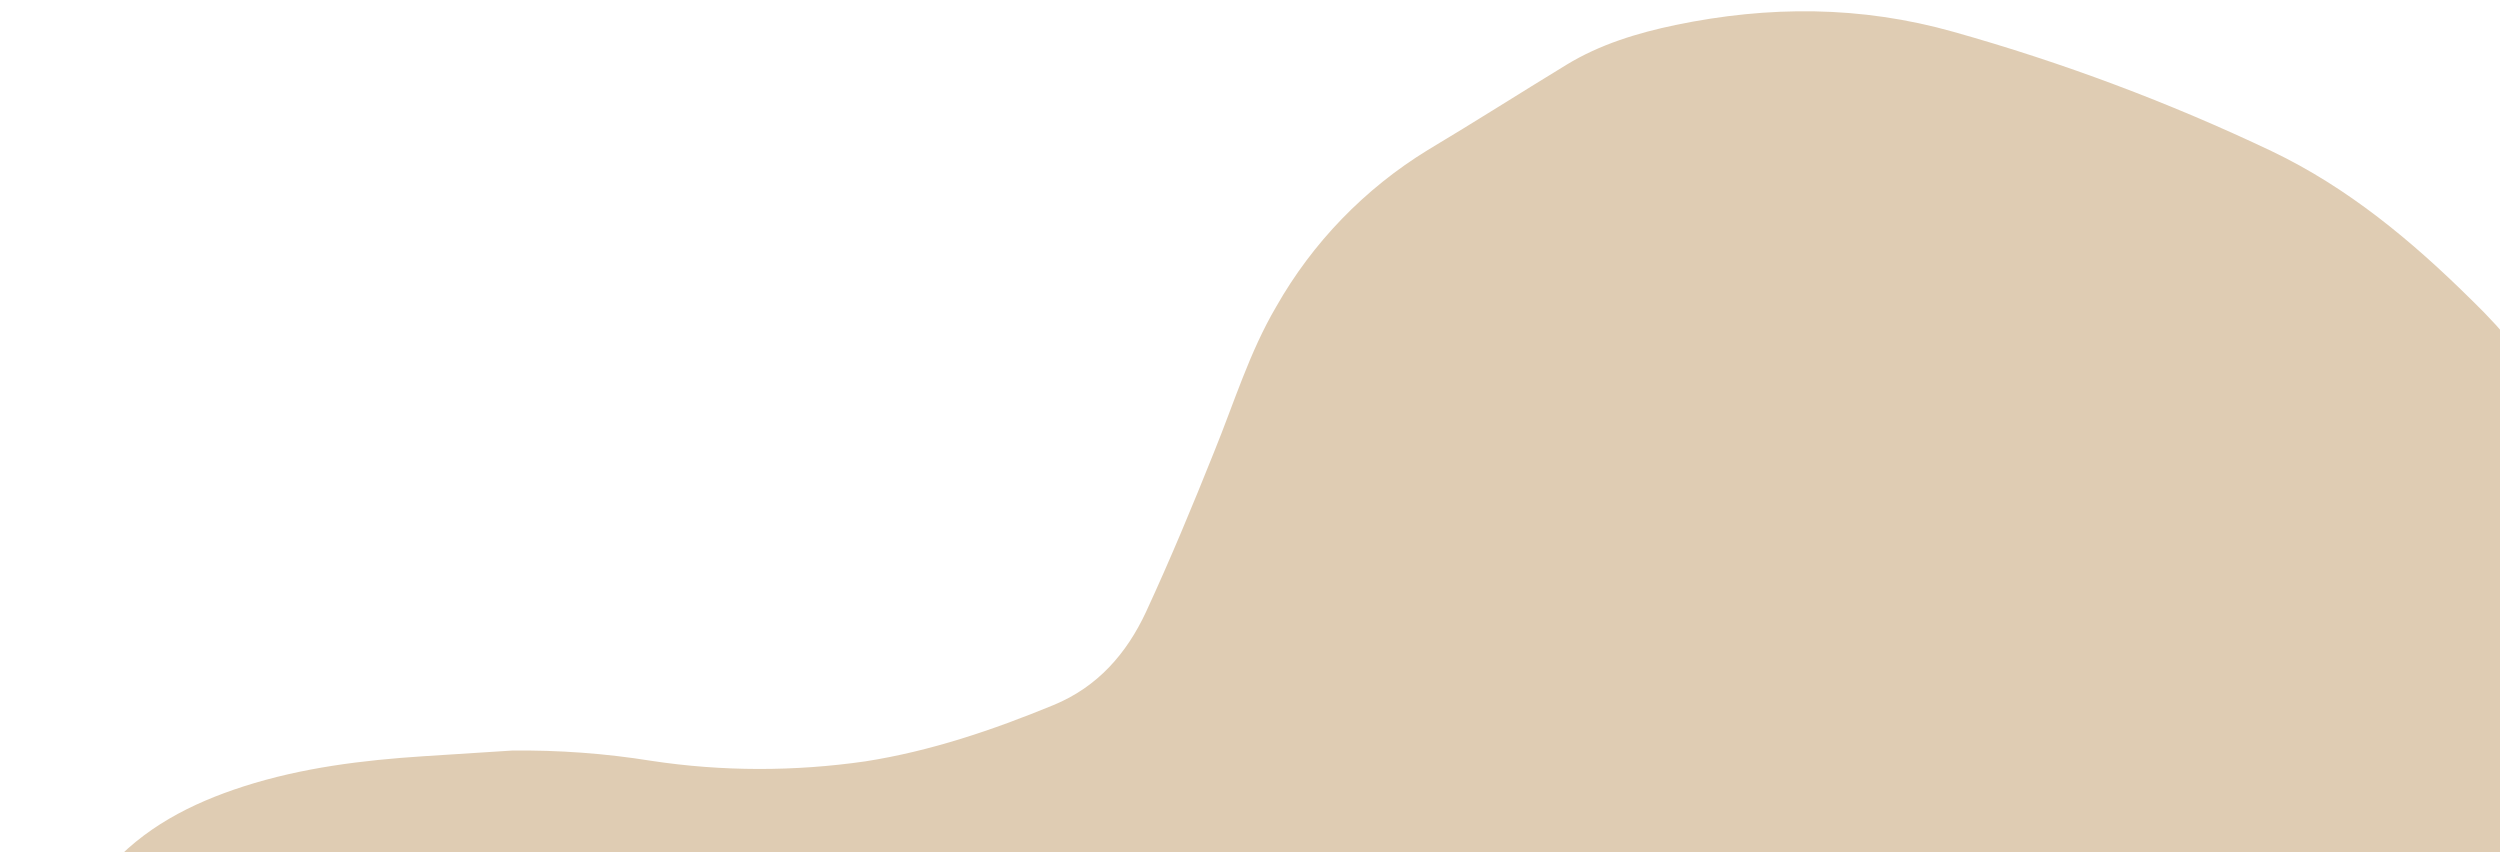 <?xml version="1.0" encoding="UTF-8"?> <svg xmlns="http://www.w3.org/2000/svg" xmlns:svg="http://www.w3.org/2000/svg" width="440" height="150" preserveAspectRatio="xMidYMid meet" version="1.0"><g class="layer"><title>Layer 1</title><g id="__id117_sqkb4y5ra"><path d="m90.1,132.1c8.2,-0.1 16.4,0.5 24.5,1.8c12.5,1.9 25.2,1.9 37.7,0.1c11.5,-1.8 22.4,-5.5 33.1,-9.9c7.8,-3.2 12.9,-9.1 16.3,-16.4c4.3,-9.3 8.2,-18.7 12,-28.2c3.5,-8.6 6.2,-17.5 10.9,-25.5c6.4,-11.3 15.6,-20.8 26.7,-27.6c8.2,-4.9 16.2,-10 24.4,-15c5.9,-3.6 12.5,-5.6 19.2,-7c16.4,-3.4 32.6,-3.4 48.9,1.2c19.2,5.4 37.9,12.4 56,21c13.4,6.4 24.7,15.8 35.2,26.2c5.8,5.6 10.9,11.9 15.1,18.8c4.7,7.8 7.6,16.6 8.2,25.7c0.7,9.8 1,19.5 -1.9,29c-5.6,18.5 -16.1,33.4 -33.6,42.2c-6.6,3.4 -13.9,5.7 -21.1,7.8c-15.9,4.7 -30.9,11.9 -44.5,21.4c-10.3,7.1 -18.8,16.2 -27.1,25.6c-9,10.3 -17.7,20.8 -27.2,30.6c-13.7,14.1 -28.7,26.8 -46,36.3c-9.9,5.4 -20.1,9.9 -31.2,11.8c-19.3,3.3 -37.2,0 -52.8,-12.4c-8.8,-6.9 -17.2,-14.2 -25.8,-21.2c-7.7,-6.4 -15.4,-12.7 -24.5,-17.1c-10.2,-5.2 -21.6,-7.6 -33,-7.1c-8.6,0.5 -17.2,1.4 -25.7,2.1c-9.5,0.7 -19,0.7 -28.4,-1.4c-16.7,-3.6 -26.7,-14.2 -31.4,-30.2c-4.2,-14.7 -2.1,-29 3.4,-42.9c2.7,-6.8 6.5,-13.1 11.2,-18.6c6.5,-7.5 14.9,-11.8 24.2,-14.8c10.3,-3.3 20.9,-4.6 31.6,-5.3l15.6,-1z" fill="rgb(223, 204, 179)" id="svg_1"></path></g></g></svg> 